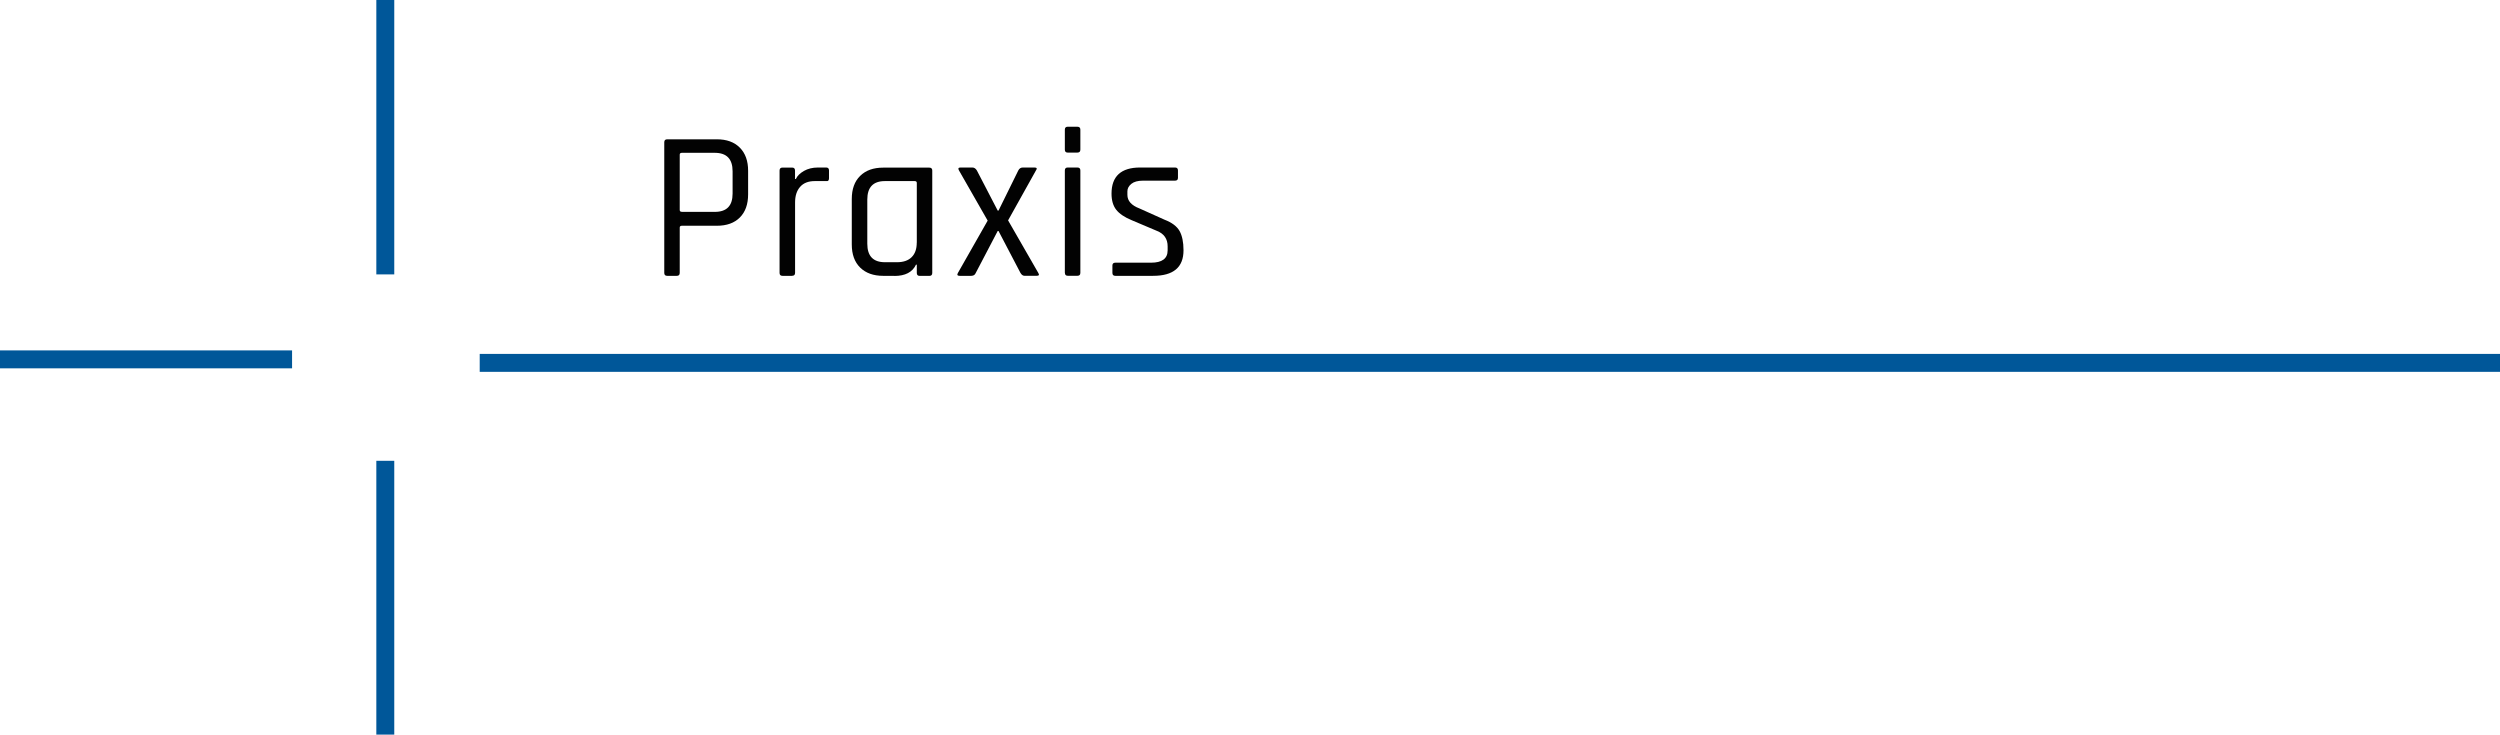 <?xml version="1.0" encoding="UTF-8"?>
<svg xmlns="http://www.w3.org/2000/svg" xmlns:xlink="http://www.w3.org/1999/xlink" id="a" viewBox="0 0 423.7 124.5">
  <defs>
    <style>.c,.d{fill:none;}.c,.e{stroke-width:0px;}.d{stroke:#005799;stroke-miterlimit:3.86;stroke-width:3.04px;}.e{fill:#000;opacity:.99;}.f{clip-path:url(#b);}.g{isolation:isolate;}</style>
    <clipPath id="b">
      <rect class="c" x="0" y="0" width="423.7" height="124.5"></rect>
    </clipPath>
  </defs>
  <g class="f">
    <path class="d" d="M65.3,124.6v-46.5M49.5,60.9H0M65.3,46.5V0"></path>
  </g>
  <line class="d" x1="81.3" y1="61.5" x2="423.7" y2="61.5"></line>
  <g class="g">
    <path class="e" d="M114.7,46.75h-1.62c-.34,0-.5-.17-.5-.5v-22.14c0-.34.17-.5.5-.5h8.42c1.66,0,2.95.47,3.89,1.42s1.4,2.25,1.4,3.91v4c0,1.68-.47,2.99-1.4,3.92-.94.94-2.23,1.4-3.89,1.4h-5.94c-.24,0-.36.11-.36.32v7.67c0,.34-.17.5-.5.5ZM115.56,35.91h5.58c2.02,0,3.02-1.03,3.02-3.1v-3.78c0-2.09-1.01-3.13-3.02-3.13h-5.58c-.24,0-.36.11-.36.32v9.36c0,.22.12.32.36.32Z"></path>
    <path class="e" d="M134.24,46.75h-1.62c-.34,0-.5-.17-.5-.5v-17.35c0-.33.17-.5.5-.5h1.62c.34,0,.5.17.5.5v1.44h.14c.24-.53.7-.98,1.37-1.37.67-.38,1.46-.58,2.38-.58h1.4c.31,0,.47.17.47.5v1.33c0,.17-.04.29-.11.38-.07.08-.19.11-.36.09h-1.94c-1.08,0-1.91.32-2.48.97-.58.65-.86,1.54-.86,2.66v11.92c0,.34-.17.5-.5.5Z"></path>
    <path class="e" d="M151.56,46.75h-1.87c-1.66,0-2.96-.47-3.91-1.4-.95-.94-1.42-2.24-1.42-3.92v-7.7c0-1.68.47-2.99,1.42-3.92.95-.94,2.25-1.4,3.91-1.4h7.81c.34,0,.5.17.5.5v17.35c0,.34-.17.5-.5.5h-1.62c-.34,0-.5-.17-.5-.5v-1.4h-.14c-.6,1.27-1.82,1.91-3.67,1.91ZM155.38,41.13v-10.12c0-.22-.12-.32-.36-.32h-5.04c-1.99,0-2.99,1.04-2.99,3.13v7.49c0,2.09,1,3.13,2.99,3.13h2.05c1.08,0,1.91-.29,2.48-.86.58-.58.86-1.39.86-2.45Z"></path>
    <path class="e" d="M164.66,46.75h-2.02c-.38,0-.48-.17-.29-.5l5.04-8.86-4.86-8.5c-.19-.33-.11-.5.25-.5h2.02c.31,0,.56.17.76.5l3.53,6.8h.14l3.35-6.8c.17-.33.42-.5.76-.5h1.98c.41,0,.49.17.25.5l-4.72,8.46,5.11,8.89c.22.34.13.5-.25.5h-2.09c-.26,0-.49-.17-.68-.5l-3.71-7.09h-.14l-3.71,7.09c-.14.34-.38.5-.72.5Z"></path>
    <path class="e" d="M180.47,25.36v-3.38c0-.34.16-.5.47-.5h1.66c.34,0,.5.17.5.5v3.38c0,.34-.17.5-.5.5h-1.66c-.31,0-.47-.17-.47-.5ZM180.47,46.24v-17.35c0-.33.16-.5.47-.5h1.66c.34,0,.5.17.5.5v17.35c0,.34-.17.5-.5.5h-1.62c-.34,0-.5-.17-.5-.5Z"></path>
    <path class="e" d="M195.44,46.75h-6.41c-.34,0-.5-.17-.5-.5v-1.26c0-.31.17-.47.5-.47h6.05c1.87,0,2.81-.7,2.81-2.09v-.68c0-1.27-.61-2.15-1.84-2.63l-4.25-1.8c-1.22-.5-2.1-1.1-2.63-1.78-.53-.68-.79-1.59-.79-2.72,0-2.95,1.62-4.43,4.86-4.43h5.9c.34,0,.5.17.5.5v1.26c0,.31-.17.47-.5.47h-5.44c-.86,0-1.52.18-1.96.54-.44.36-.67.78-.67,1.26v.61c0,1.01.68,1.78,2.05,2.3l4.25,1.91c1.25.48,2.09,1.12,2.54,1.91.44.79.67,1.88.67,3.28,0,2.88-1.72,4.32-5.15,4.32Z"></path>
  </g>
</svg>
